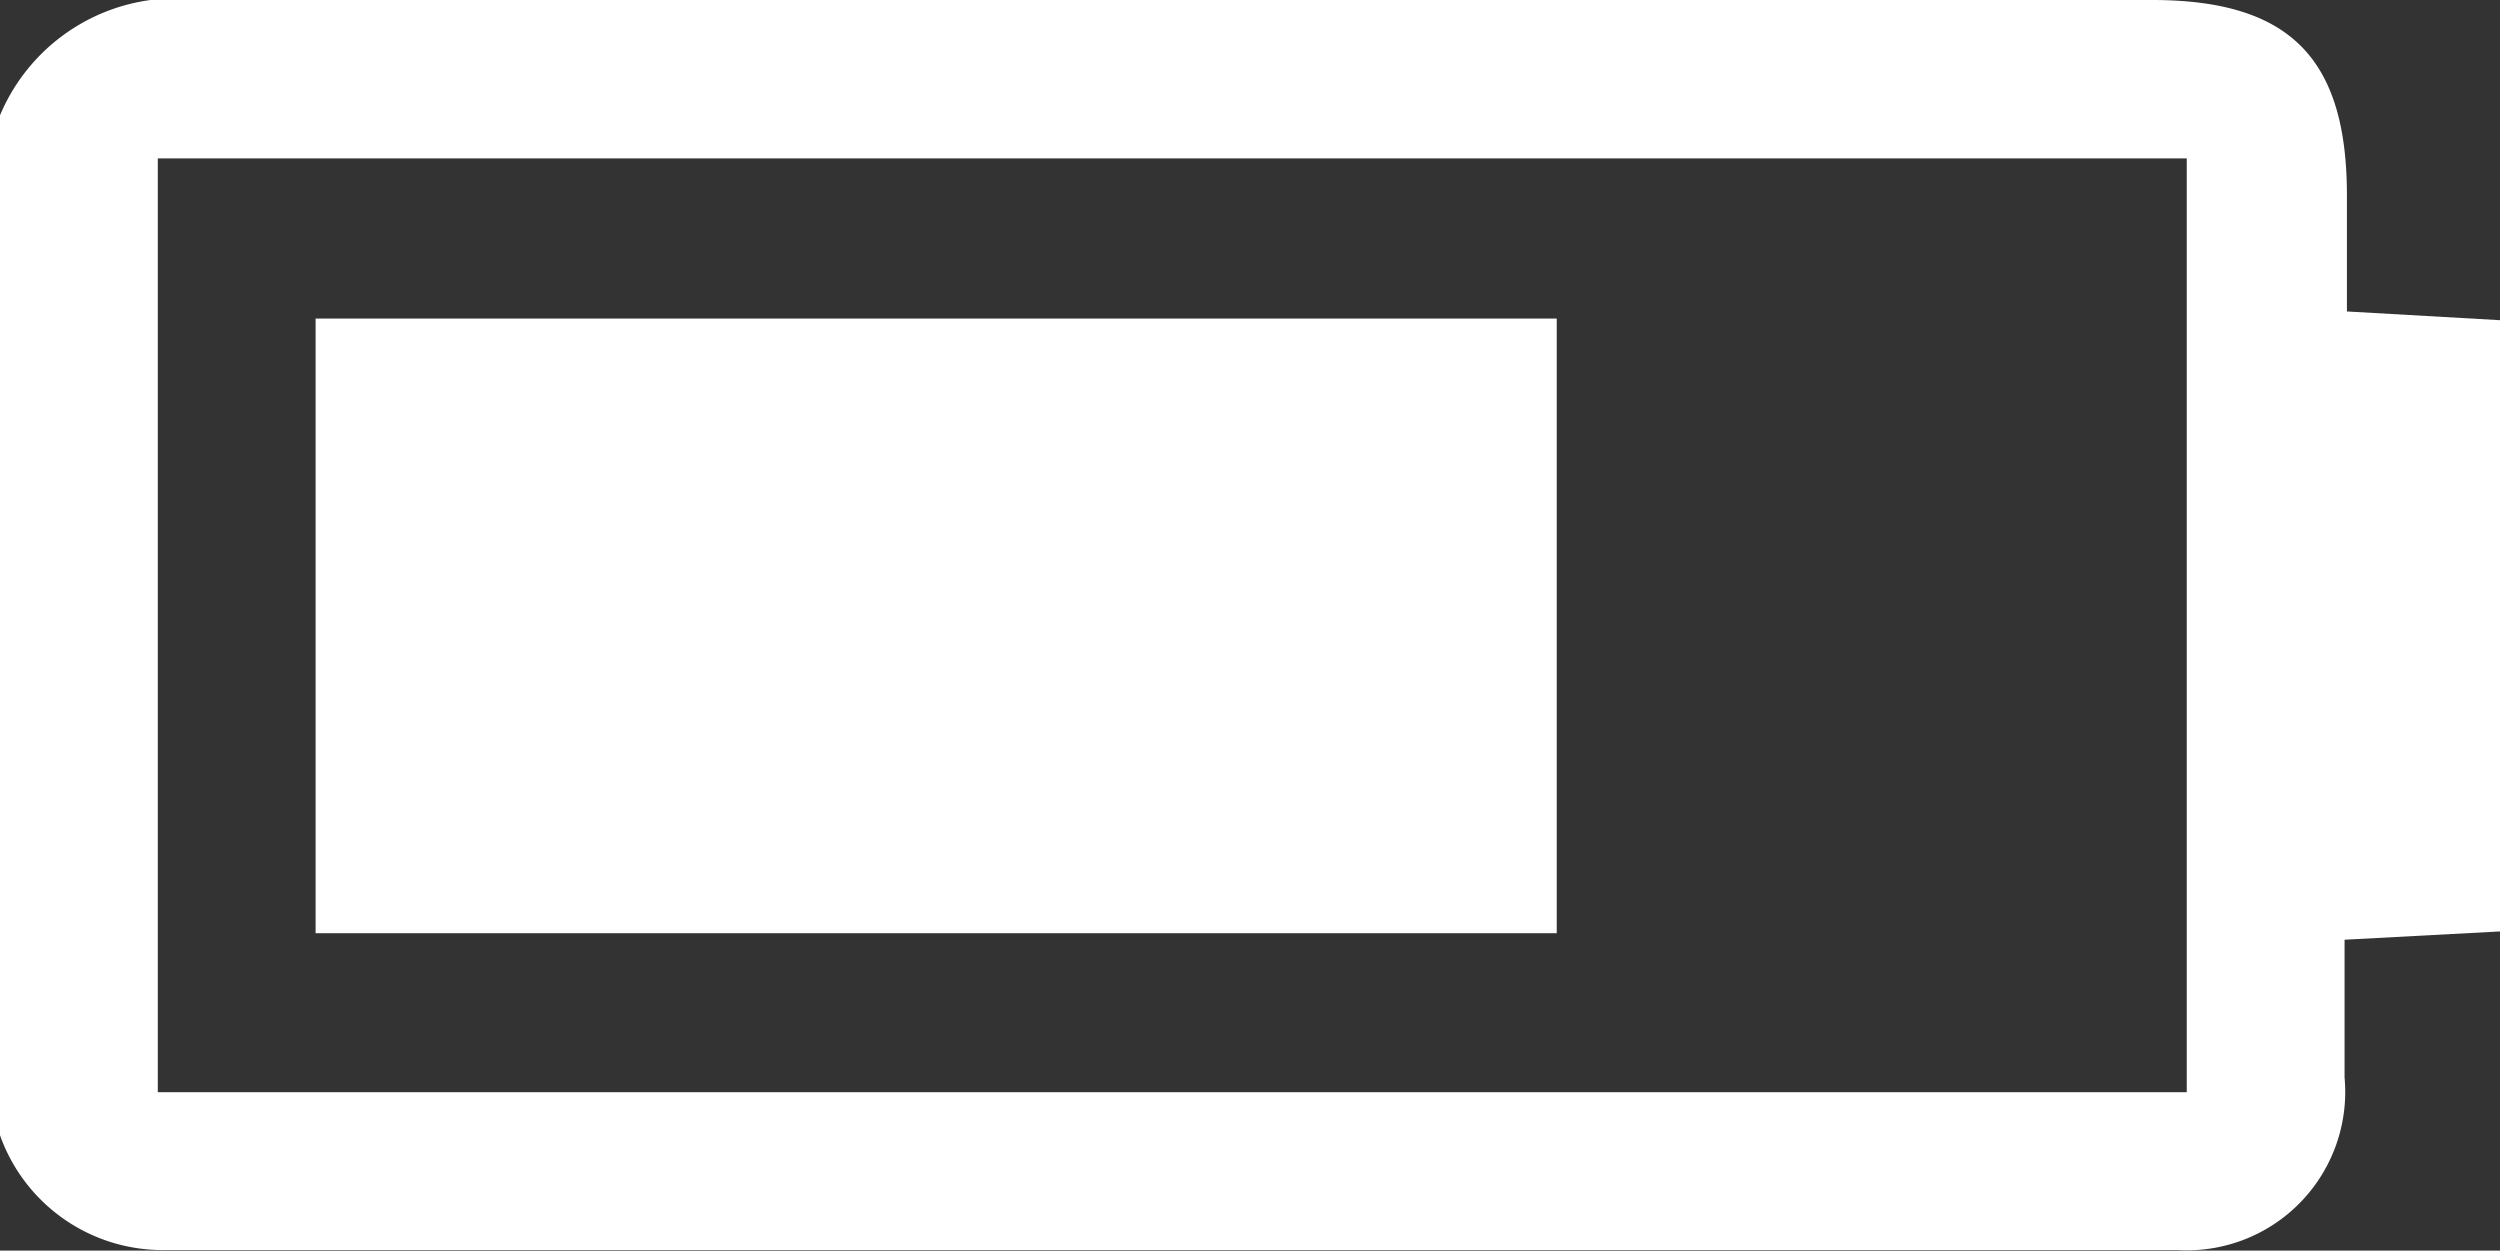 <svg xmlns="http://www.w3.org/2000/svg" viewBox="0 0 42.3 21.16"><rect x="0" y="0" width="42.3" height="21.16" fill="#333333" stroke="none"/><g id="intro"><path d="M42.3,15.76l-2.63.14v2.33a2.68,2.68,0,0,1-2.84,2.92h-34a2.92,2.92,0,0,1-2.85-2V2A3.23,3.23,0,0,1,3.41,0c11,0,22,0,33,0,2.35,0,3.3,1,3.3,3.31V5.27l2.63.15ZM2.67,18.48H37V2.68H2.67Z" style="fill:#fff"/><path d="M5.34,5.39h21v10.4h-21Z" style="fill:#fff"/></g></svg>